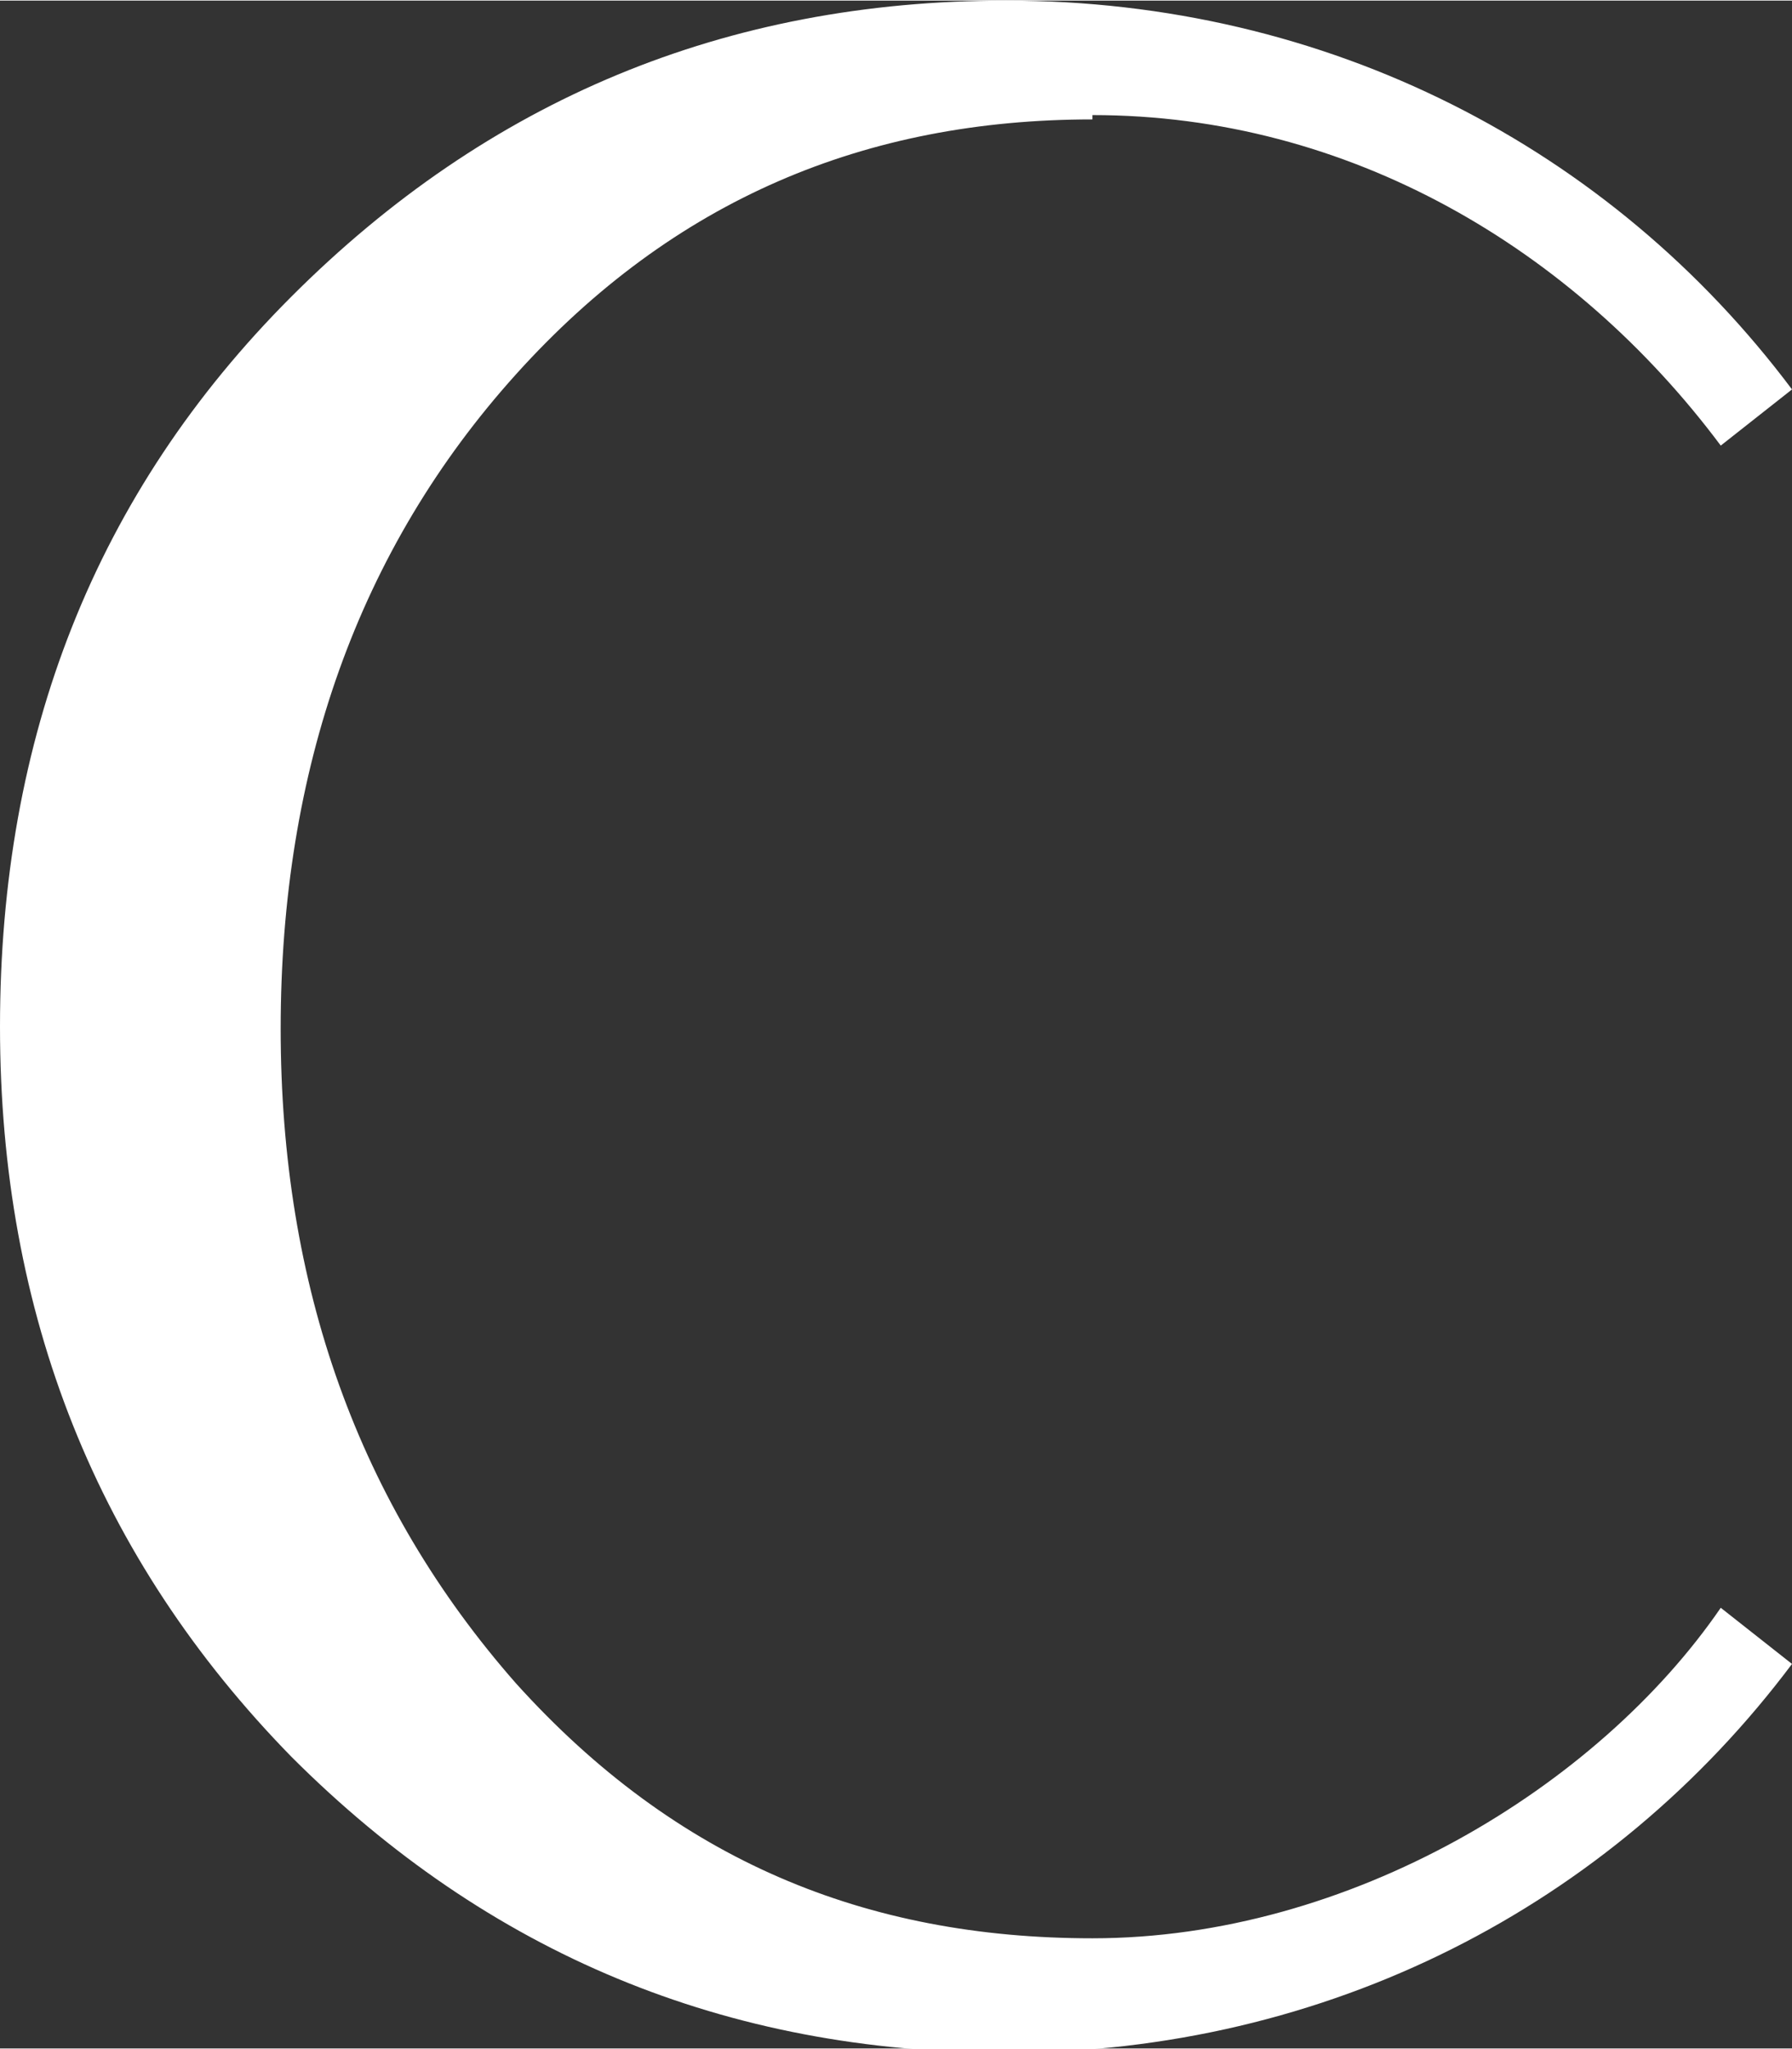 <?xml version="1.0" encoding="UTF-8"?> <!-- Creator: CorelDRAW --> <svg xmlns="http://www.w3.org/2000/svg" xmlns:xlink="http://www.w3.org/1999/xlink" xmlns:xodm="http://www.corel.com/coreldraw/odm/2003" xml:space="preserve" width="9.431mm" height="10.778mm" style="shape-rendering:geometricPrecision; text-rendering:geometricPrecision; image-rendering:optimizeQuality; fill-rule:evenodd; clip-rule:evenodd" viewBox="0 0 8.3 9.48"><rect x="0" y="0" width="8.3" height="9.48" fill="#333333" stroke="none"/> <defs> <style type="text/css"> <![CDATA[ .fil0 {fill:white;fill-rule:nonzero} ]]> </style> </defs> <g id="Слой_x0020_1">  <path class="fil0" d="M5.06 0.53c1.19,0 2.23,0.62 2.91,1.53l0.33 -0.26c-0.84,-1.12 -2.15,-1.8 -3.64,-1.8 -1.3,0 -2.4,0.46 -3.31,1.37 -0.91,0.91 -1.35,2.04 -1.35,3.38 0,1.33 0.45,2.46 1.35,3.38 0.91,0.91 2.01,1.37 3.31,1.37 1.49,0 2.8,-0.68 3.64,-1.8l-0.33 -0.26c-0.57,0.83 -1.72,1.53 -2.91,1.53 -1.05,0 -1.93,-0.36 -2.67,-1.18 -0.73,-0.83 -1.09,-1.84 -1.09,-3.03 0,-1.2 0.36,-2.22 1.09,-3.03 0.73,-0.81 1.62,-1.18 2.67,-1.18z"></path> </g> </svg> 